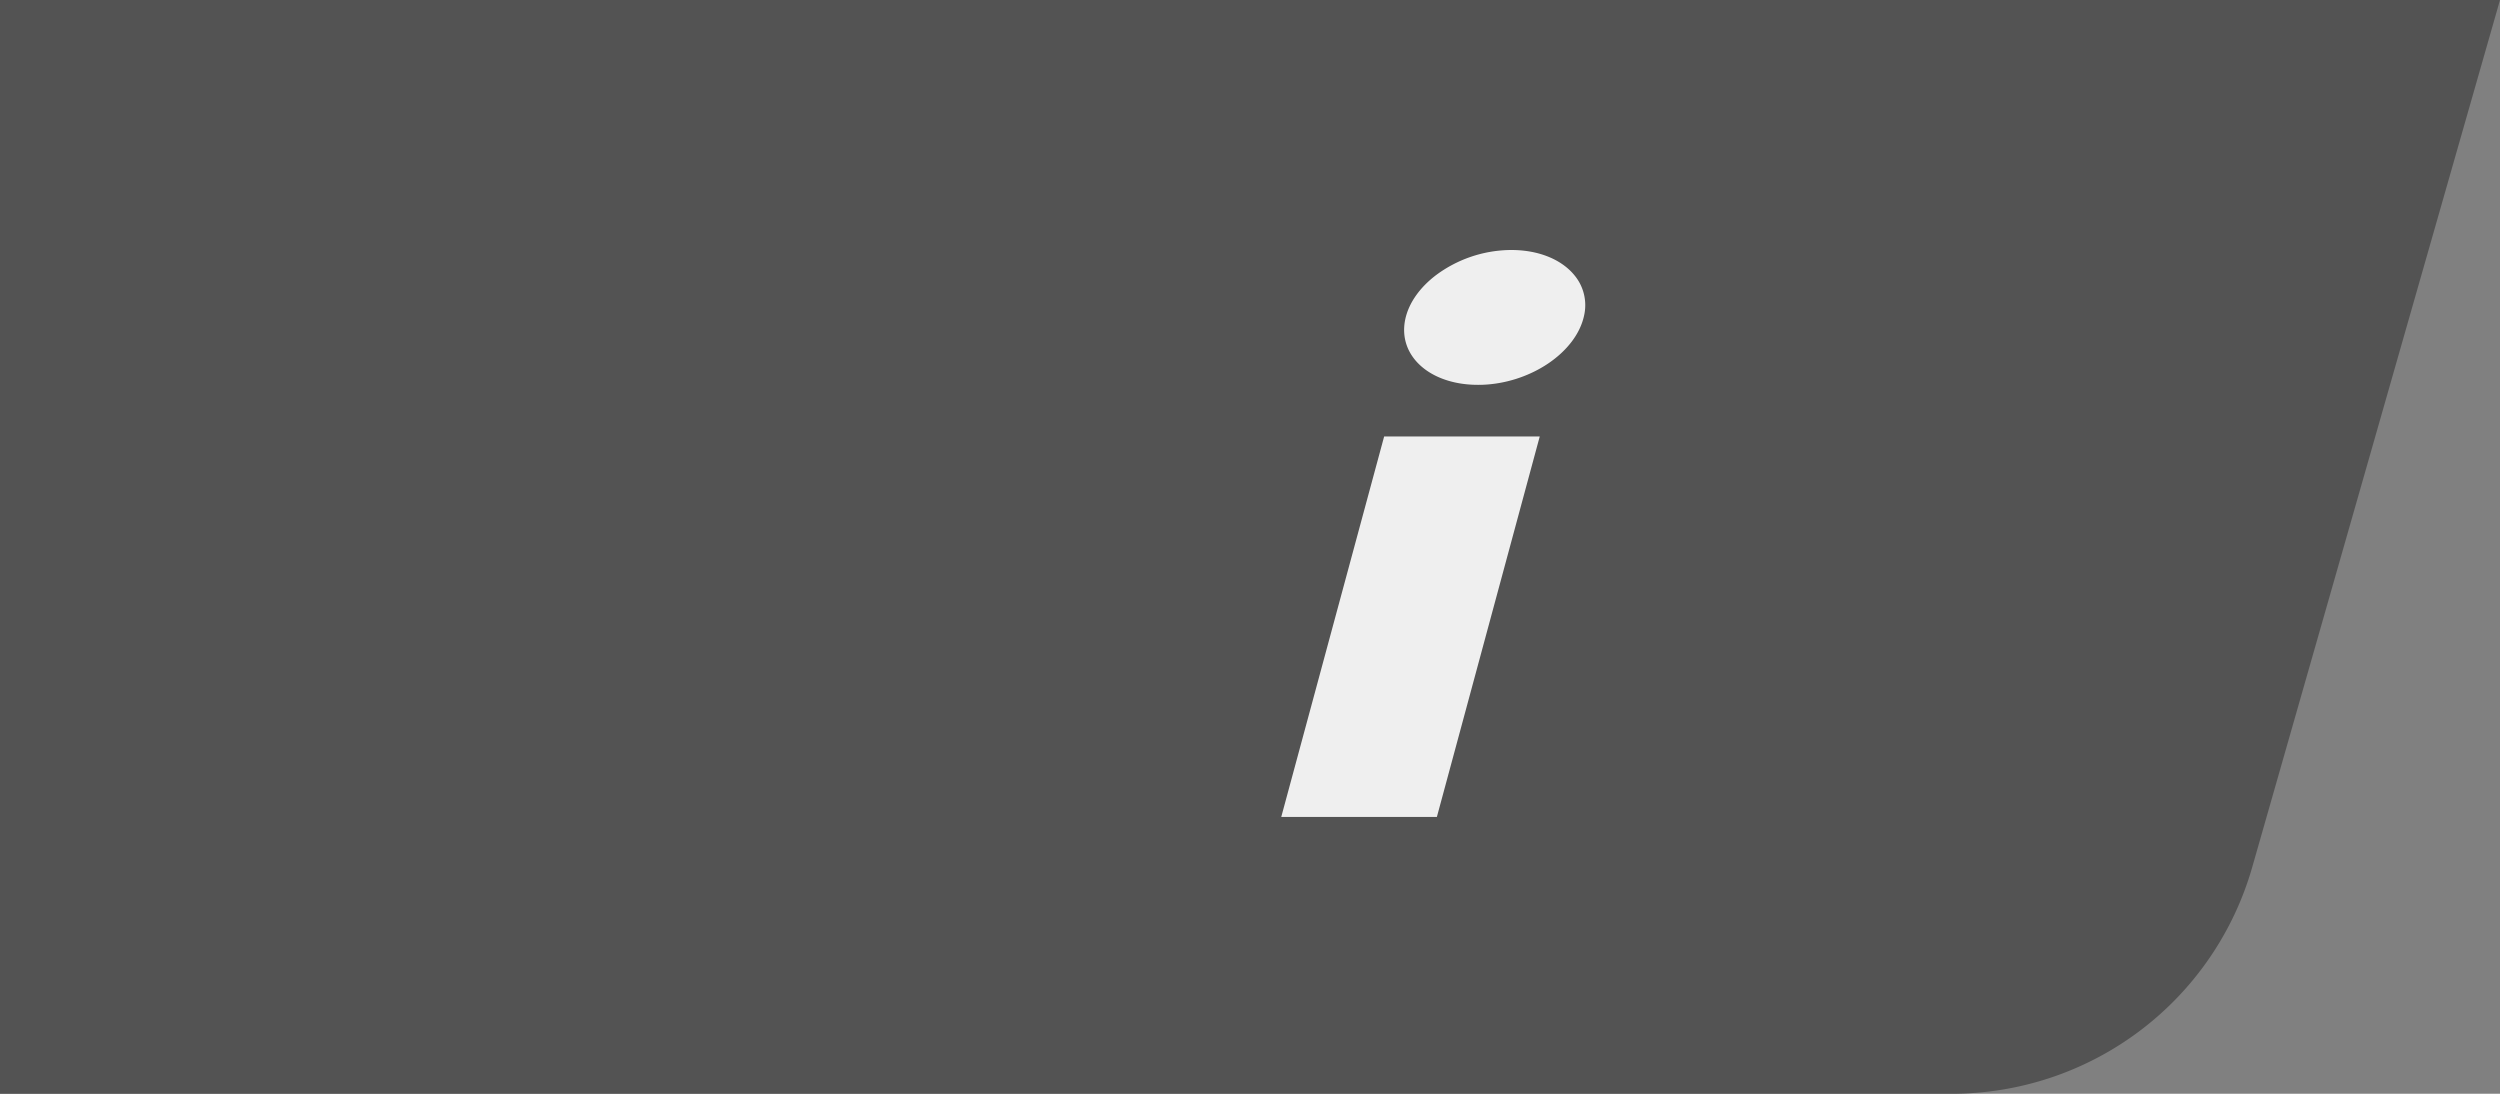 <svg width="80" height="35" xmlns="http://www.w3.org/2000/svg"><rect width="100%" height="100%" fill="#808080" stroke="none"/><g fill="none" fill-rule="evenodd"><path d="M0 35h62.457a10 10 0 009.615-7.253L80 0H0v35z" fill="#535353"/><g fill="#EFEFEF"><path d="M47.382 12.315c1.58-.037 3.06-1.033 3.31-2.223a1.494 1.494 0 00-.318-1.293c-.416-.503-1.168-.818-2.094-.798a4.066 4.066 0 00-2.32.798c-.512.387-.88.885-.993 1.425-.246 1.19.833 2.126 2.415 2.09zM44.293 13.966L41 26.142h4.98l3.292-12.176z"/></g></g></svg>